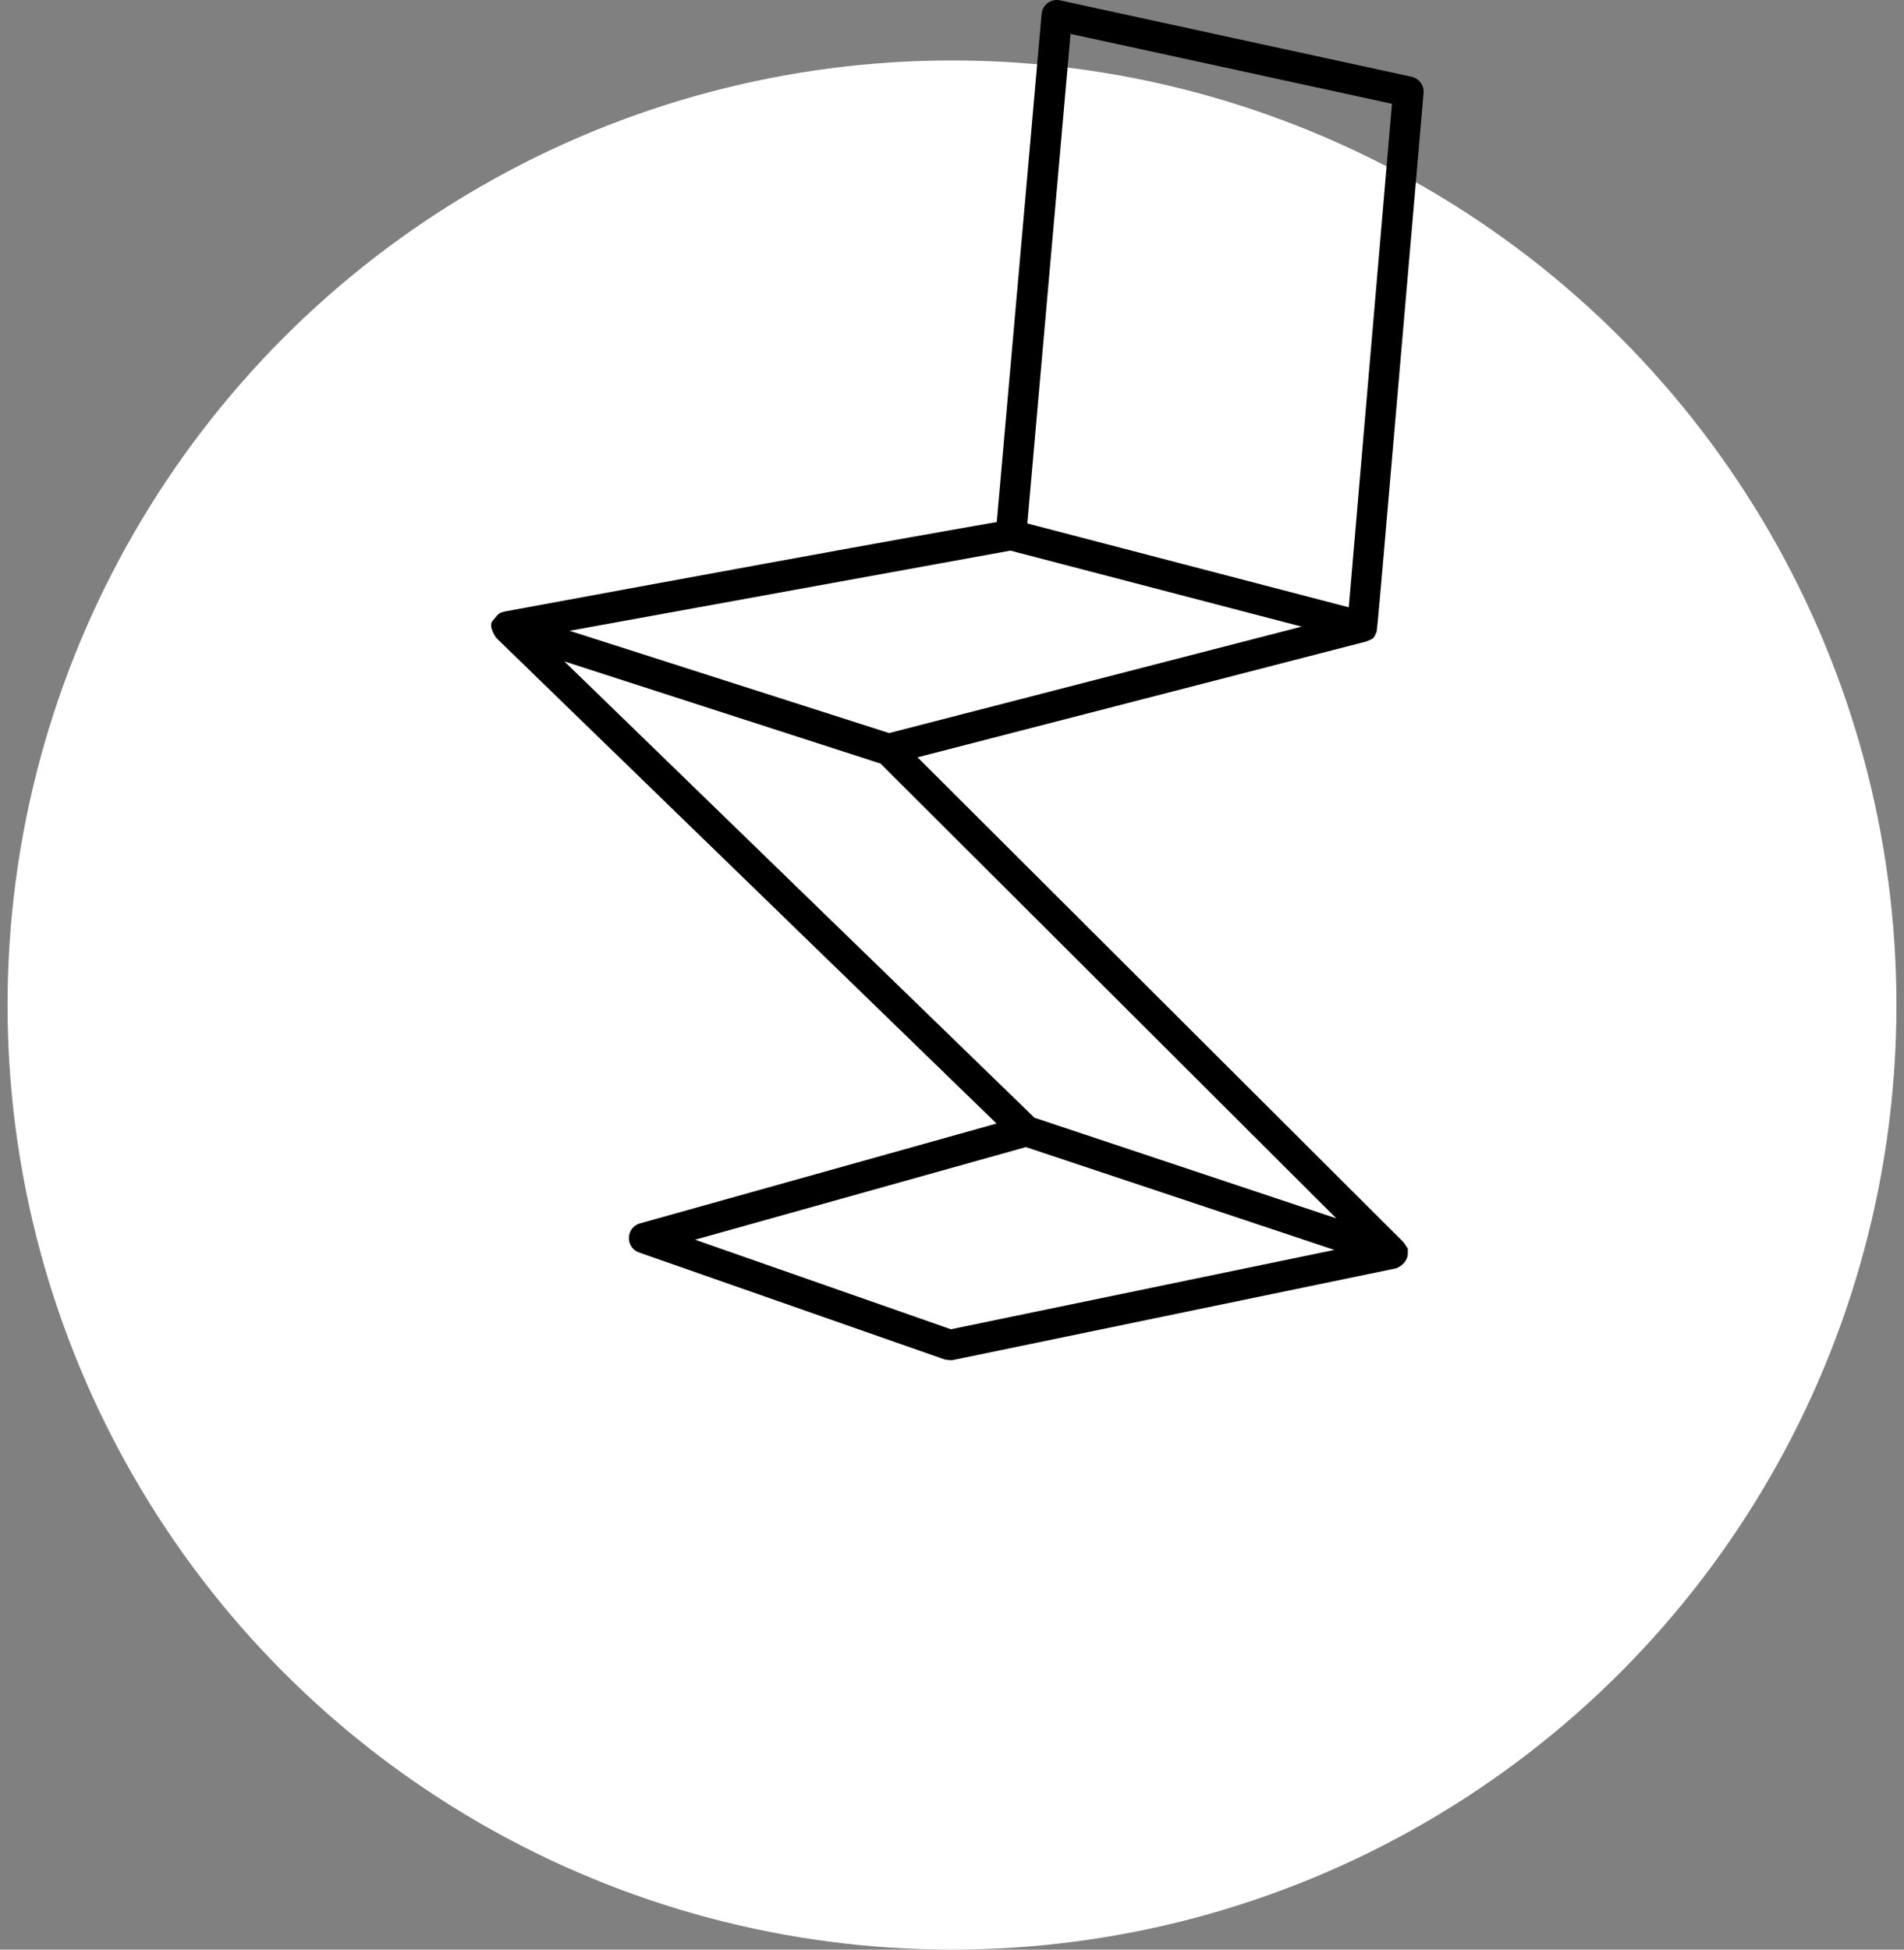 <svg width="126" height="129" viewBox="0 0 126 129" fill="none" xmlns="http://www.w3.org/2000/svg">
<rect x="0" y="0" width="126" height="129" fill="#808080" stroke="none"/>
<circle cx="63" cy="66.5" r="62.5" fill="white"/>
<path d="M70.152 0.023C92.686 4.922 92.686 4.922 93.413 5.08C93.91 5.188 94.249 5.649 94.206 6.155C91.127 41.809 91.146 41.757 91.078 41.848C90.893 42.309 90.839 42.257 90.416 42.445C62.882 49.55 61.8 49.83 60.719 50.109C91.858 81.174 91.858 81.174 92.901 82.215C93.215 82.75 93.163 82.425 93.163 82.931C93.163 83.437 92.751 83.782 92.392 83.921C63.979 89.8 63.979 89.8 63.062 89.989C62.883 90.027 62.523 89.954 62.523 89.954C62.523 89.954 42.928 83.096 42.296 82.874C41.363 82.548 41.405 81.213 42.358 80.946C65.14 74.567 64.387 74.778 65.948 74.341L32.824 42.192C32.449 41.607 32.435 41.268 32.603 41.069C33.082 40.503 32.98 40.604 33.348 40.471C62.98 35.001 64.478 34.811 65.963 34.541C68.835 1.998 68.835 1.998 68.929 0.923C68.983 0.316 69.556 -0.106 70.152 0.023ZM67.889 75.898L45.999 82.027C60.996 87.276 61.962 87.615 62.927 87.952L88.302 82.703C70.221 76.675 69.055 76.287 67.889 75.898ZM37.347 43.762C64.981 70.585 66.718 72.269 68.453 73.954C83.058 78.822 85.745 79.718 88.431 80.613C61.632 53.876 59.95 52.2 58.27 50.522C44.07 45.935 40.709 44.849 37.347 43.762ZM66.864 36.432L37.693 41.737L37.787 41.767C56.394 47.721 57.618 48.112 58.842 48.505L86.136 41.461C69.143 37.027 68.003 36.73 66.864 36.432ZM70.844 2.243L67.986 34.635C87.609 39.754 88.434 39.969 89.258 40.184C91.85 9.965 91.982 8.417 92.115 6.868C72.519 2.608 71.681 2.425 70.844 2.243Z" fill="black"/>
</svg>
